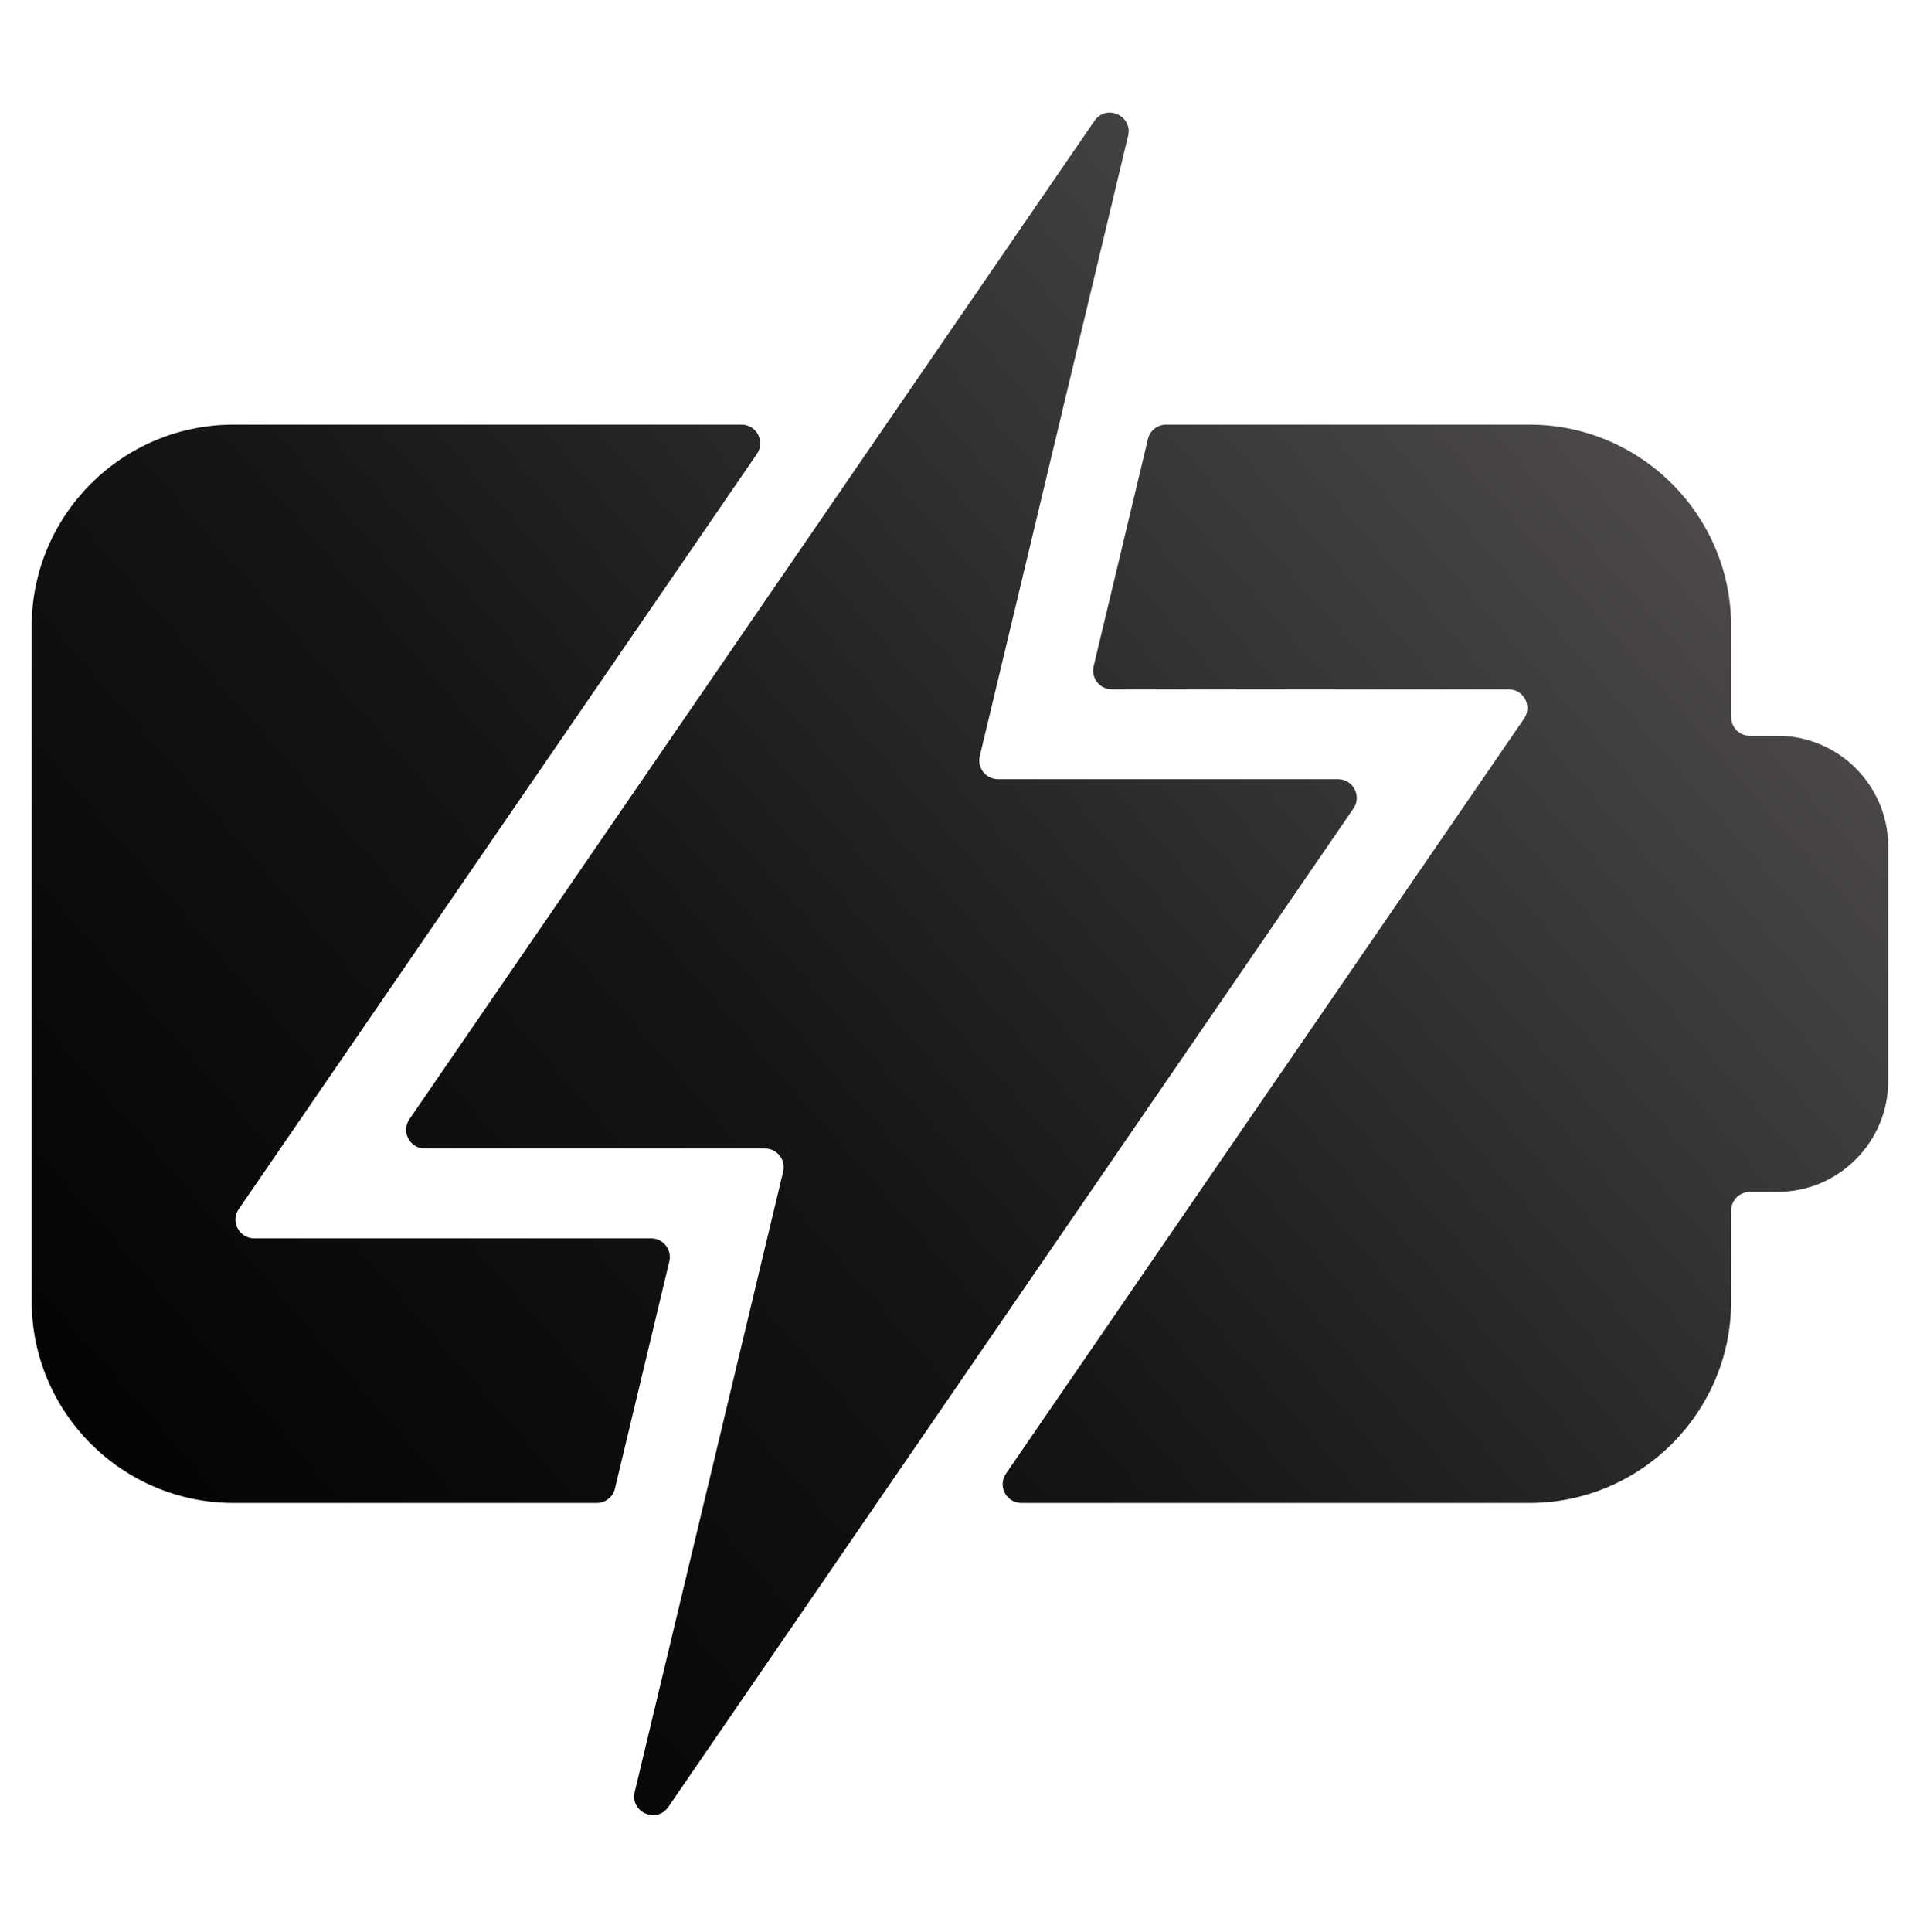 <svg width="168" height="169" viewBox="0 0 168 169" fill="none" xmlns="http://www.w3.org/2000/svg">
<path fill-rule="evenodd" clip-rule="evenodd" d="M35.822 97.906C35.077 98.993 35.855 100.47 37.172 100.47H66.934C67.993 100.47 68.773 101.459 68.526 102.489L61.588 131.475L55.537 156.756C55.115 158.522 57.453 159.561 58.48 158.064L76.73 131.475L118.427 70.725C119.172 69.638 118.394 68.16 117.077 68.16H87.323C86.265 68.16 85.484 67.171 85.731 66.142L92.665 37.146L98.708 11.879C99.13 10.113 96.793 9.074 95.765 10.571L35.822 97.906ZM155.529 64.369H153.113C152.208 64.369 151.475 63.635 151.475 62.731V54.789C151.475 45.061 143.553 37.146 133.815 37.146H102.039C101.281 37.146 100.623 37.666 100.446 38.403L95.692 58.282C95.446 59.311 96.226 60.3 97.285 60.3H132.005C133.323 60.3 134.101 61.778 133.355 62.864L88.023 128.911C87.277 129.998 88.055 131.476 89.373 131.476H133.815C143.553 131.476 151.475 123.561 151.475 113.832V105.9C151.475 104.996 152.208 104.263 153.112 104.263H155.529C160.87 104.263 165.215 99.921 165.215 94.584V74.037C165.215 68.706 160.87 64.369 155.529 64.369ZM56.97 108.33C58.029 108.33 58.809 109.32 58.563 110.349L53.807 130.219C53.631 130.956 52.972 131.476 52.215 131.476H20.434C10.696 131.476 2.773 123.561 2.773 113.832V54.789C2.773 45.061 10.696 37.146 20.434 37.146H64.882C66.2 37.146 66.978 38.624 66.232 39.71L20.894 105.766C20.148 106.853 20.926 108.33 22.244 108.33H56.97Z" fill="url(#paint0_linear_2575_622)"/>
<defs>
<linearGradient id="paint0_linear_2575_622" x1="-6.963" y1="132.909" x2="134.046" y2="10.021" gradientUnits="userSpaceOnUse">
<stop/>
<stop offset="0.437" stop-color="#151515"/>
<stop offset="1" stop-color="#545050"/>
</linearGradient>
</defs>
</svg>
